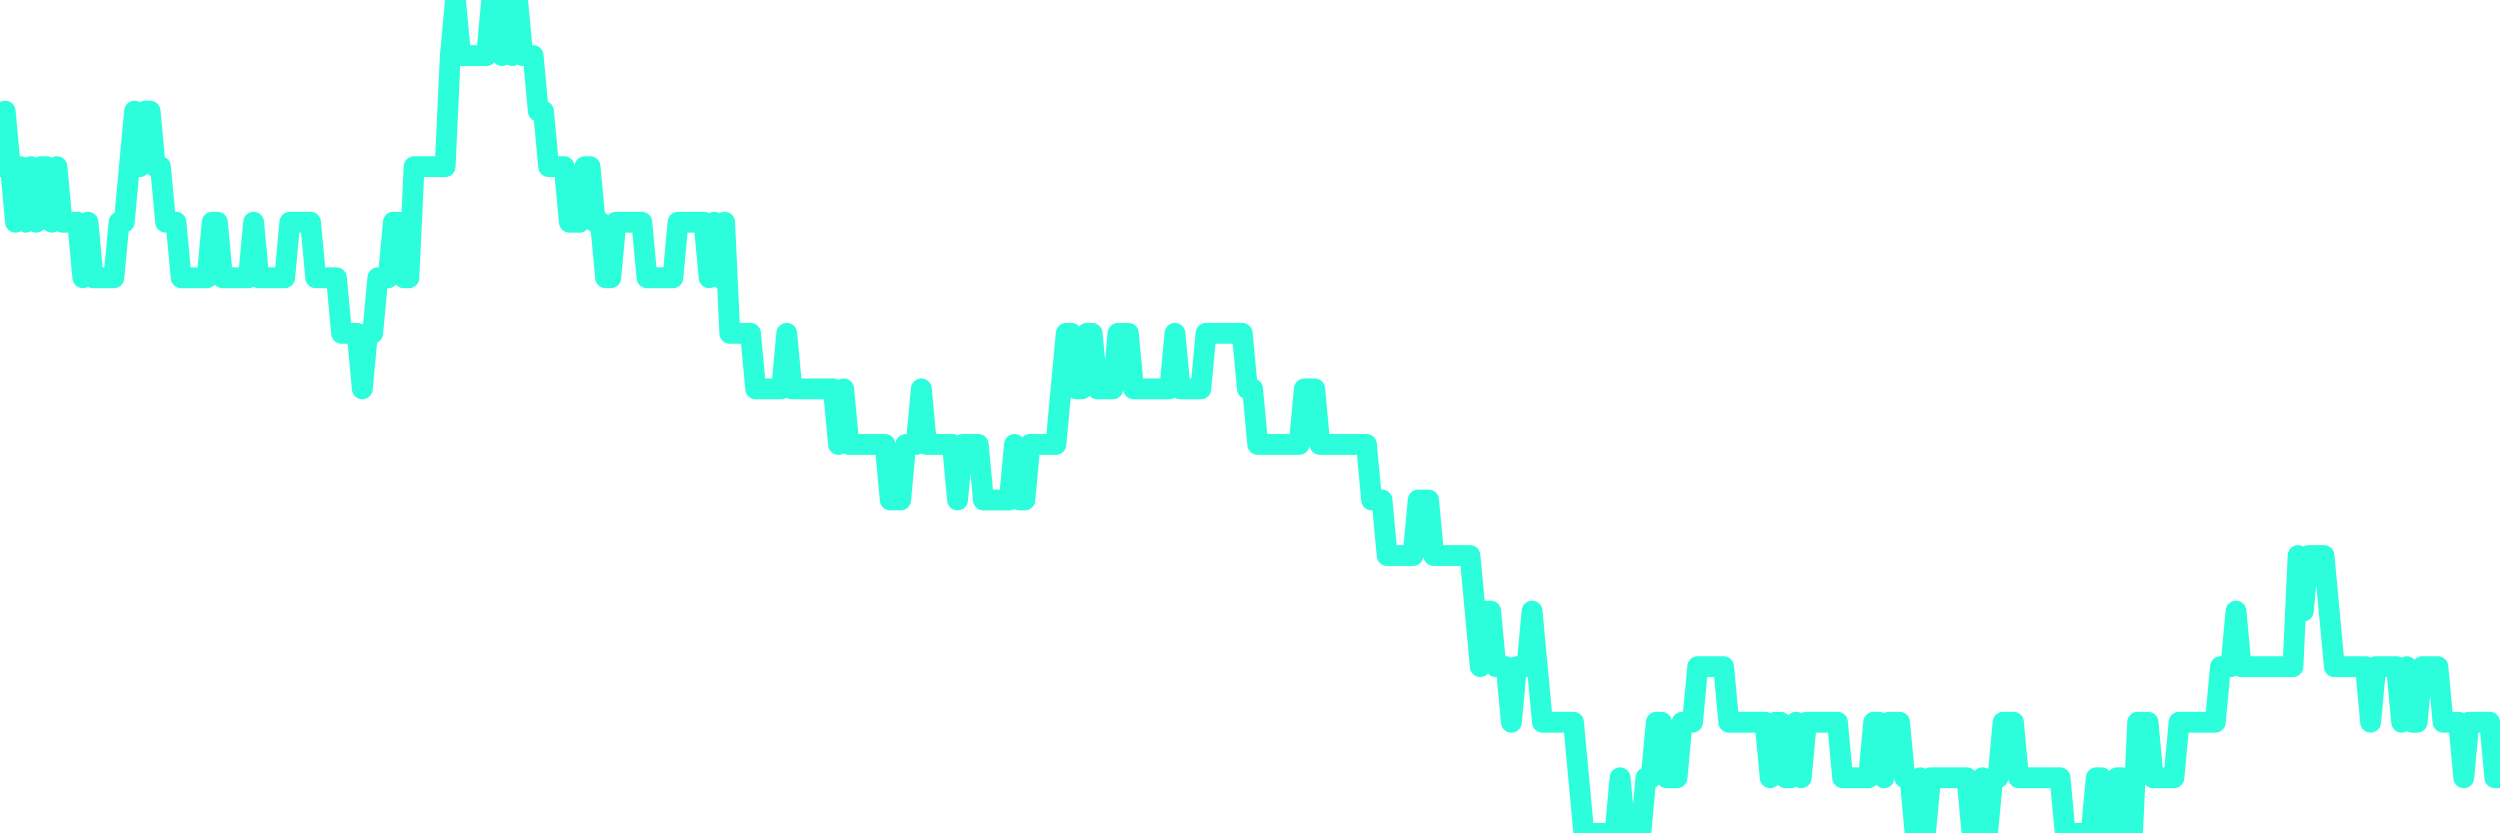 <?xml version="1.0" encoding="UTF-8"?>
<svg width="240" height="80" version="1.1" xmlns="http://www.w3.org/2000/svg">
    <path d="M0,16 L0.497,10.667 L0.994,16 L1.491,21.333 L1.988,16 L2.484,21.333 L2.981,16 L3.478,21.333 L3.975,16 L4.472,16 L4.969,21.333 L5.466,16 L5.963,21.333 L6.46,21.333 L6.957,21.333 L7.453,21.333 L7.95,26.667 L8.447,21.333 L8.944,26.667 L9.441,26.667 L9.938,26.667 L10.435,26.667 L10.932,26.667 L11.429,21.333 L11.925,21.333 L12.422,16 L12.919,10.667 L13.416,16 L13.913,10.667 L14.41,10.667 L14.907,16 L15.404,16 L15.901,21.333 L16.398,21.333 L16.894,21.333 L17.391,26.667 L17.888,26.667 L18.385,26.667 L18.882,26.667 L19.379,26.667 L19.876,26.667 L20.373,21.333 L20.87,21.333 L21.366,26.667 L21.863,26.667 L22.36,26.667 L22.857,26.667 L23.354,26.667 L23.851,26.667 L24.348,21.333 L24.845,26.667 L25.342,26.667 L25.839,26.667 L26.335,26.667 L26.832,26.667 L27.329,26.667 L27.826,21.333 L28.323,21.333 L28.82,21.333 L29.317,21.333 L29.814,21.333 L30.311,26.667 L30.807,26.667 L31.304,26.667 L31.801,26.667 L32.298,26.667 L32.795,32 L33.292,32 L33.789,32 L34.286,32 L34.783,37.333 L35.28,32 L35.776,32 L36.273,26.667 L36.77,26.667 L37.267,26.667 L37.764,21.333 L38.261,21.333 L38.758,26.667 L39.255,26.667 L39.752,16 L40.248,16 L40.745,16 L41.242,16 L41.739,16 L42.236,16 L42.733,16 L43.23,5.333 L43.727,0 L44.224,5.333 L44.72,5.333 L45.217,5.333 L45.714,5.333 L46.211,5.333 L46.708,5.333 L47.205,0 L47.702,0 L48.199,5.333 L48.696,0 L49.193,5.333 L49.689,0 L50.186,5.333 L50.683,5.333 L51.18,5.333 L51.677,10.667 L52.174,10.667 L52.671,16 L53.168,16 L53.665,16 L54.161,16 L54.658,21.333 L55.155,21.333 L55.652,21.333 L56.149,16 L56.646,16 L57.143,21.333 L57.64,21.333 L58.137,26.667 L58.634,26.667 L59.13,21.333 L59.627,21.333 L60.124,21.333 L60.621,21.333 L61.118,21.333 L61.615,21.333 L62.112,26.667 L62.609,26.667 L63.106,26.667 L63.602,26.667 L64.099,26.667 L64.596,26.667 L65.093,21.333 L65.59,21.333 L66.087,21.333 L66.584,21.333 L67.081,21.333 L67.578,21.333 L68.075,26.667 L68.571,21.333 L69.068,26.667 L69.565,21.333 L70.062,32 L70.559,32 L71.056,32 L71.553,32 L72.05,32 L72.547,37.333 L73.043,37.333 L73.54,37.333 L74.037,37.333 L74.534,37.333 L75.031,37.333 L75.528,32 L76.025,37.333 L76.522,37.333 L77.019,37.333 L77.516,37.333 L78.012,37.333 L78.509,37.333 L79.006,37.333 L79.503,37.333 L80,37.333 L80.497,42.667 L80.994,37.333 L81.491,42.667 L81.988,42.667 L82.484,42.667 L82.981,42.667 L83.478,42.667 L83.975,42.667 L84.472,42.667 L84.969,42.667 L85.466,48 L85.963,48 L86.46,48 L86.957,42.667 L87.453,42.667 L87.95,42.667 L88.447,37.333 L88.944,42.667 L89.441,42.667 L89.938,42.667 L90.435,42.667 L90.932,42.667 L91.429,42.667 L91.925,48 L92.422,42.667 L92.919,42.667 L93.416,42.667 L93.913,42.667 L94.41,48 L94.907,48 L95.404,48 L95.901,48 L96.398,48 L96.894,48 L97.391,42.667 L97.888,48 L98.385,48 L98.882,42.667 L99.379,42.667 L99.876,42.667 L100.373,42.667 L100.87,42.667 L101.366,42.667 L101.863,37.333 L102.36,32 L102.857,32 L103.354,37.333 L103.851,37.333 L104.348,32 L104.845,32 L105.342,37.333 L105.839,37.333 L106.335,37.333 L106.832,37.333 L107.329,32 L107.826,32 L108.323,32 L108.82,37.333 L109.317,37.333 L109.814,37.333 L110.311,37.333 L110.807,37.333 L111.304,37.333 L111.801,37.333 L112.298,37.333 L112.795,32 L113.292,37.333 L113.789,37.333 L114.286,37.333 L114.783,37.333 L115.28,37.333 L115.776,32 L116.273,32 L116.77,32 L117.267,32 L117.764,32 L118.261,32 L118.758,32 L119.255,32 L119.752,37.333 L120.248,37.333 L120.745,42.667 L121.242,42.667 L121.739,42.667 L122.236,42.667 L122.733,42.667 L123.23,42.667 L123.727,42.667 L124.224,42.667 L124.72,42.667 L125.217,37.333 L125.714,37.333 L126.211,37.333 L126.708,42.667 L127.205,42.667 L127.702,42.667 L128.199,42.667 L128.696,42.667 L129.193,42.667 L129.689,42.667 L130.186,42.667 L130.683,42.667 L131.18,42.667 L131.677,48 L132.174,48 L132.671,48 L133.168,53.333 L133.665,53.333 L134.161,53.333 L134.658,53.333 L135.155,53.333 L135.652,53.333 L136.149,48 L136.646,48 L137.143,48 L137.64,53.333 L138.137,53.333 L138.634,53.333 L139.13,53.333 L139.627,53.333 L140.124,53.333 L140.621,53.333 L141.118,53.333 L141.615,58.667 L142.112,64 L142.609,58.667 L143.106,58.667 L143.602,64 L144.099,64 L144.596,64 L145.093,69.333 L145.59,64 L146.087,64 L146.584,64 L147.081,58.667 L147.578,64 L148.075,69.333 L148.571,69.333 L149.068,69.333 L149.565,69.333 L150.062,69.333 L150.559,69.333 L151.056,69.333 L151.553,74.667 L152.05,80 L152.547,80 L153.043,80 L153.54,80 L154.037,80 L154.534,80 L155.031,80 L155.528,74.667 L156.025,80 L156.522,80 L157.019,80 L157.516,80 L158.012,74.667 L158.509,74.667 L159.006,69.333 L159.503,69.333 L160,74.667 L160.497,74.667 L160.994,74.667 L161.491,69.333 L161.988,69.333 L162.484,69.333 L162.981,64 L163.478,64 L163.975,64 L164.472,64 L164.969,64 L165.466,64 L165.963,69.333 L166.46,69.333 L166.957,69.333 L167.453,69.333 L167.95,69.333 L168.447,69.333 L168.944,69.333 L169.441,69.333 L169.938,74.667 L170.435,69.333 L170.932,69.333 L171.429,74.667 L171.925,74.667 L172.422,69.333 L172.919,74.667 L173.416,69.333 L173.913,69.333 L174.41,69.333 L174.907,69.333 L175.404,69.333 L175.901,69.333 L176.398,69.333 L176.894,74.667 L177.391,74.667 L177.888,74.667 L178.385,74.667 L178.882,74.667 L179.379,74.667 L179.876,69.333 L180.373,69.333 L180.87,74.667 L181.366,69.333 L181.863,69.333 L182.36,69.333 L182.857,74.667 L183.354,74.667 L183.851,80 L184.348,74.667 L184.845,80 L185.342,74.667 L185.839,74.667 L186.335,74.667 L186.832,74.667 L187.329,74.667 L187.826,74.667 L188.323,74.667 L188.82,74.667 L189.317,80 L189.814,80 L190.311,74.667 L190.807,80 L191.304,74.667 L191.801,74.667 L192.298,69.333 L192.795,69.333 L193.292,69.333 L193.789,74.667 L194.286,74.667 L194.783,74.667 L195.28,74.667 L195.776,74.667 L196.273,74.667 L196.77,74.667 L197.267,74.667 L197.764,74.667 L198.261,80 L198.758,80 L199.255,80 L199.752,80 L200.248,80 L200.745,80 L201.242,74.667 L201.739,74.667 L202.236,80 L202.733,80 L203.23,74.667 L203.727,74.667 L204.224,80 L204.72,80 L205.217,69.333 L205.714,69.333 L206.211,69.333 L206.708,74.667 L207.205,74.667 L207.702,74.667 L208.199,74.667 L208.696,74.667 L209.193,69.333 L209.689,69.333 L210.186,69.333 L210.683,69.333 L211.18,69.333 L211.677,69.333 L212.174,69.333 L212.671,69.333 L213.168,64 L213.665,64 L214.161,64 L214.658,58.667 L215.155,64 L215.652,64 L216.149,64 L216.646,64 L217.143,64 L217.64,64 L218.137,64 L218.634,64 L219.13,64 L219.627,64 L220.124,64 L220.621,53.333 L221.118,58.667 L221.615,53.333 L222.112,53.333 L222.609,53.333 L223.106,53.333 L223.602,58.667 L224.099,64 L224.596,64 L225.093,64 L225.59,64 L226.087,64 L226.584,64 L227.081,64 L227.578,69.333 L228.075,64 L228.571,64 L229.068,64 L229.565,64 L230.062,64 L230.559,69.333 L231.056,64 L231.553,69.333 L232.05,69.333 L232.547,64 L233.043,64 L233.54,64 L234.037,64 L234.534,69.333 L235.031,69.333 L235.528,69.333 L236.025,69.333 L236.522,74.667 L237.019,69.333 L237.516,69.333 L238.012,69.333 L238.509,69.333 L239.006,69.333 L239.503,74.667 L240,74.667" 
        fill="none" 
        stroke="#2CFEDC" 
        stroke-width="2" 
        stroke-linecap="round" 
        stroke-linejoin="round"/>
</svg>